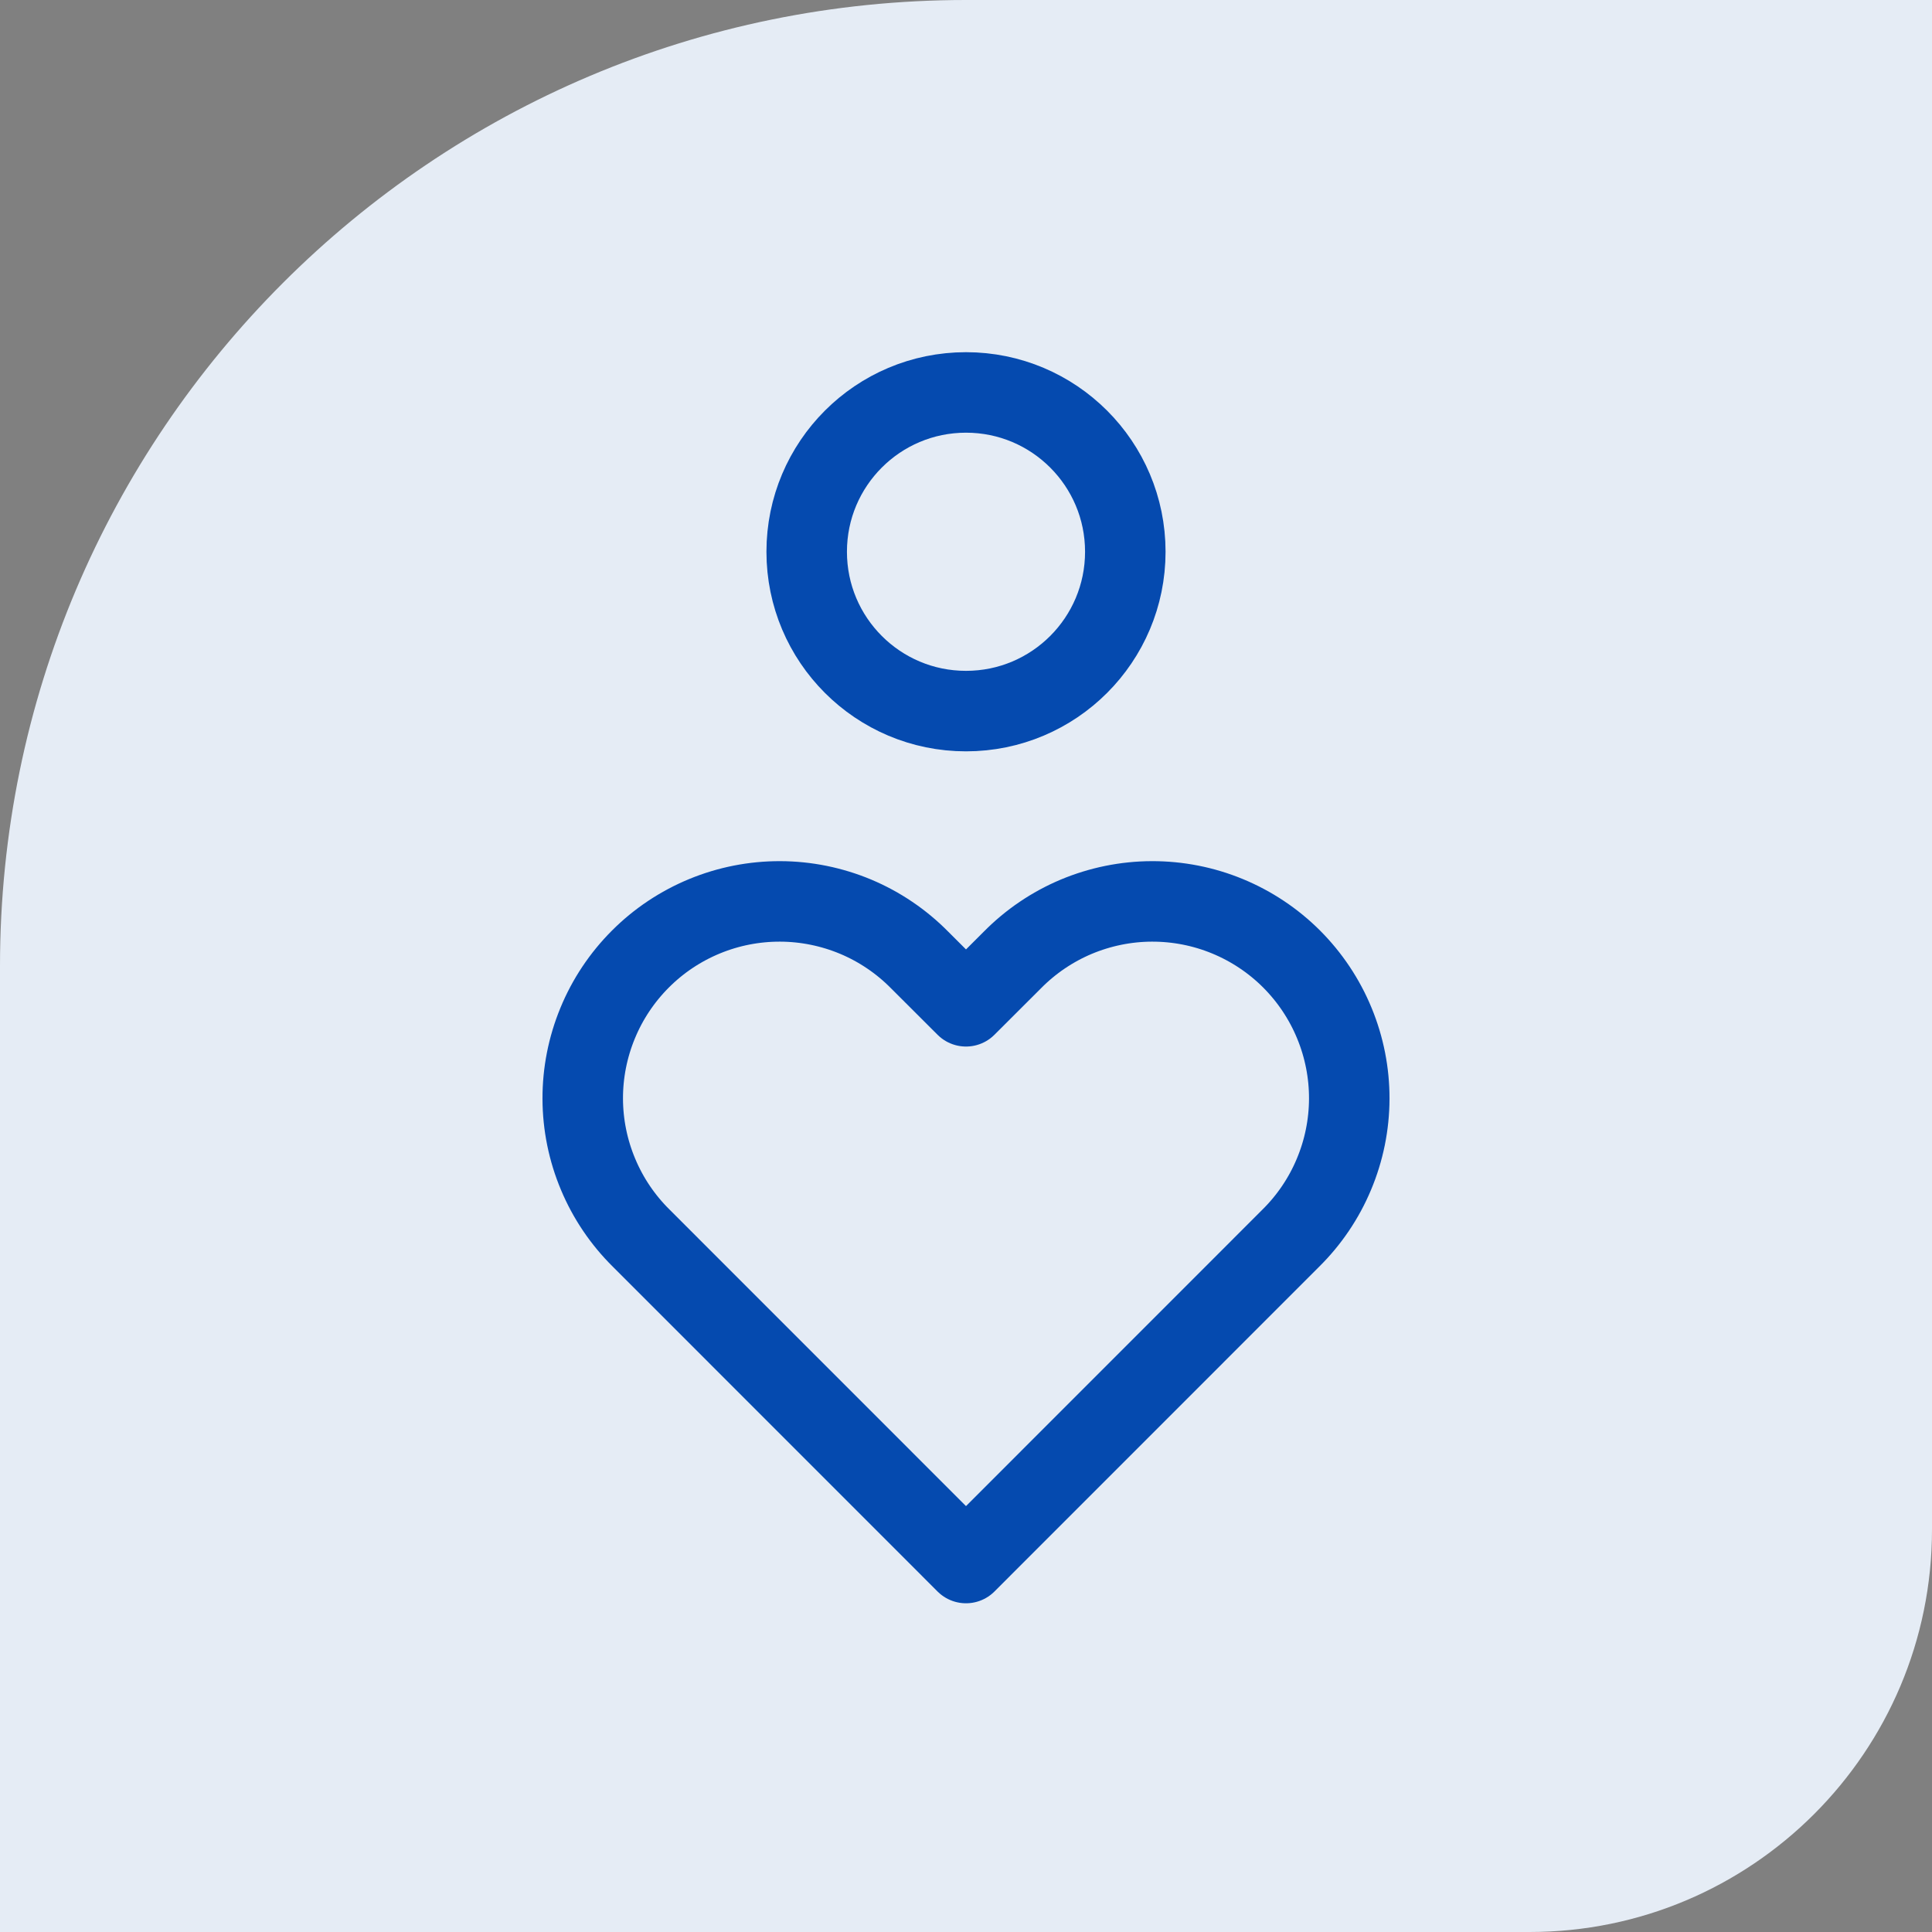 <?xml version="1.0" encoding="UTF-8"?> <svg xmlns="http://www.w3.org/2000/svg" width="48" height="48" viewBox="0 0 48 48" fill="none"><rect x="0" y="0" width="48" height="48" fill="#808080" stroke="none"/> <path d="M0 24C0 10.745 10.745 0 24 0H48V38C48 43.523 43.523 48 38 48H0V24Z" fill="#E5ECF5"></path> <path d="M24 17.667C26.186 17.667 27.958 15.895 27.958 13.708C27.958 11.522 26.186 9.75 24 9.75C21.814 9.75 20.042 11.522 20.042 13.708C20.042 15.895 21.814 17.667 24 17.667Z" stroke="#054AAF" stroke-width="2" stroke-linecap="round" stroke-linejoin="round"></path> <path d="M24 38.833L32.067 30.764C32.526 30.311 32.891 29.772 33.14 29.177C33.39 28.583 33.52 27.945 33.522 27.3C33.524 26.655 33.398 26.017 33.152 25.421C32.907 24.825 32.545 24.283 32.09 23.827C31.634 23.371 31.092 23.01 30.496 22.764C29.9 22.518 29.261 22.393 28.616 22.395C27.972 22.397 27.334 22.527 26.739 22.776C26.145 23.026 25.606 23.391 25.153 23.85L24 25.001L22.847 23.85C22.394 23.391 21.855 23.026 21.261 22.776C20.666 22.527 20.028 22.397 19.384 22.395C18.739 22.393 18.1 22.518 17.504 22.764C16.908 23.01 16.366 23.371 15.911 23.827C15.455 24.283 15.093 24.825 14.848 25.421C14.602 26.017 14.476 26.655 14.478 27.3C14.48 27.945 14.61 28.583 14.86 29.177C15.109 29.772 15.474 30.311 15.933 30.764L24 38.833V38.833Z" stroke="#054AAF" stroke-width="2" stroke-linecap="round" stroke-linejoin="round"></path> </svg> 